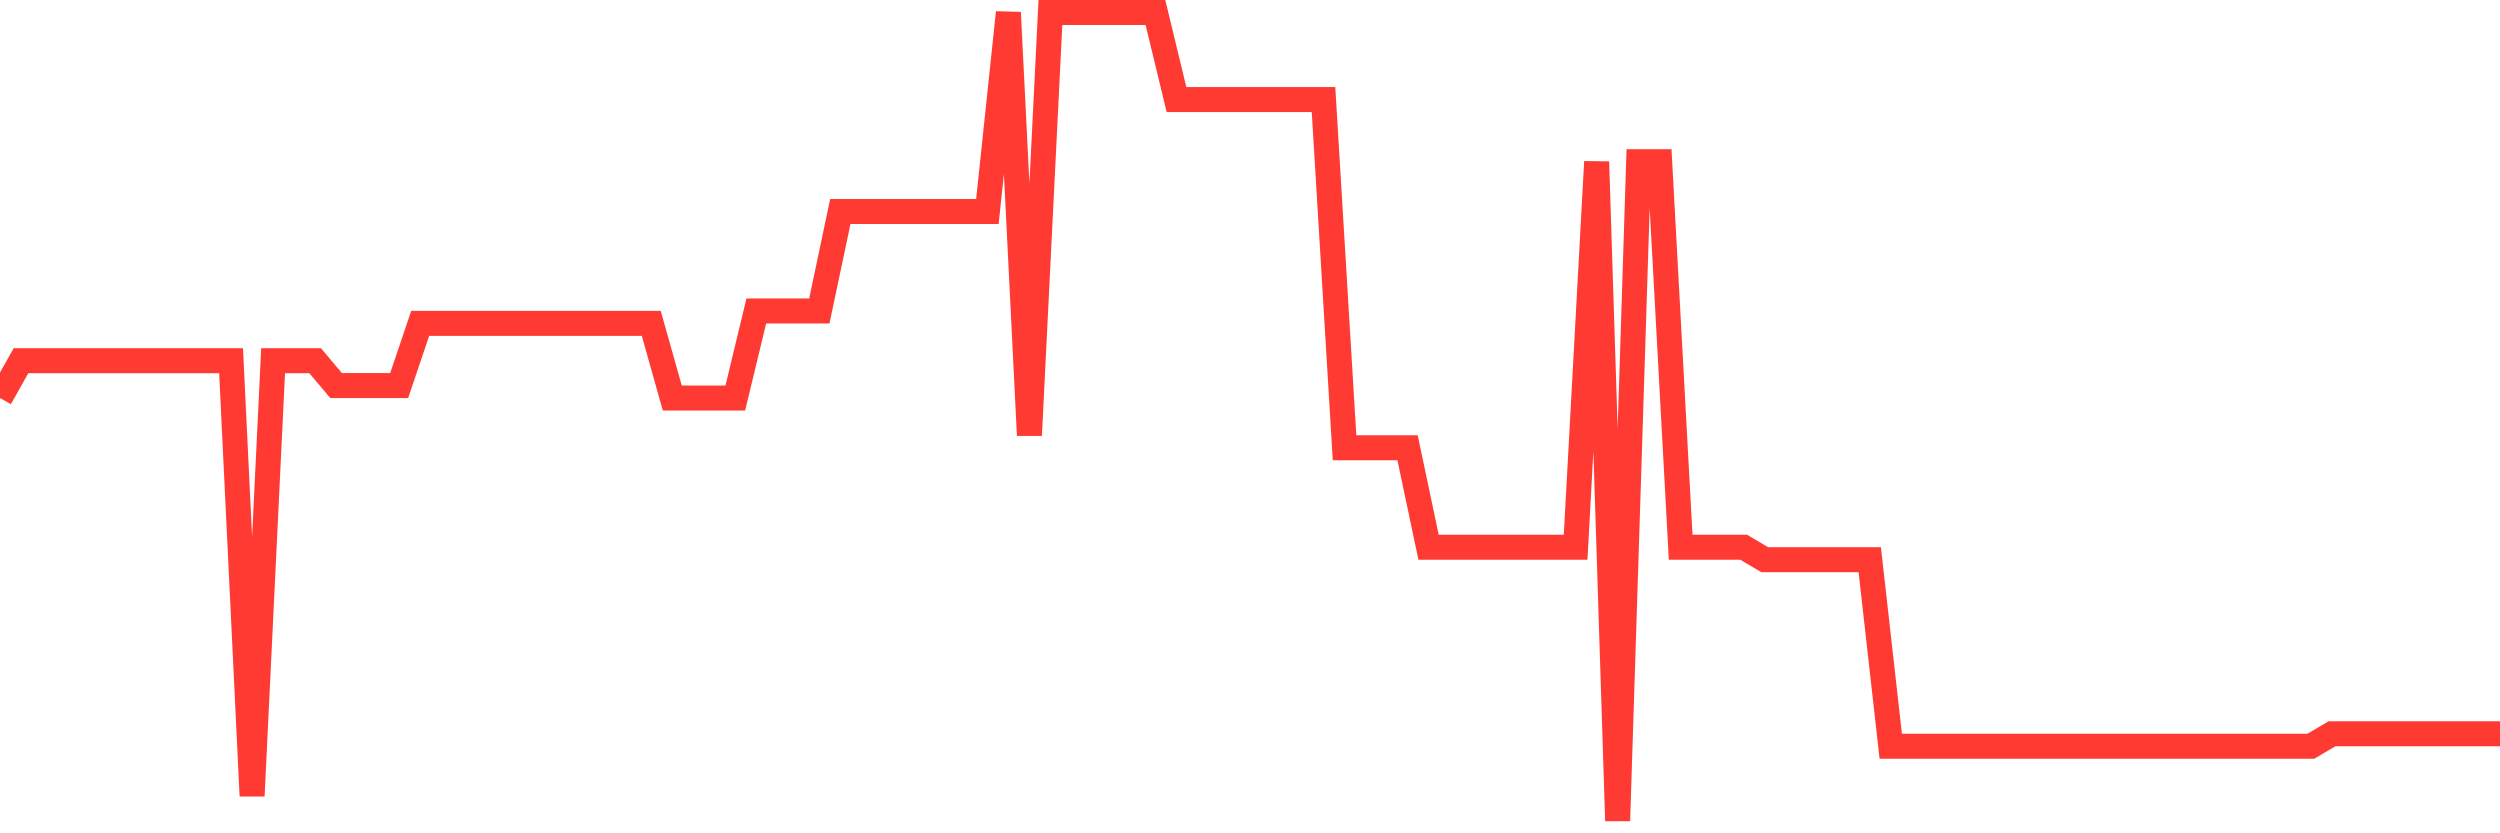 <svg
  xmlns="http://www.w3.org/2000/svg"
  xmlns:xlink="http://www.w3.org/1999/xlink"
  width="120"
  height="40"
  viewBox="0 0 120 40"
  preserveAspectRatio="none"
>
  <polyline
    points="0,19.105 1.008,17.314 2.017,17.314 3.025,17.314 4.034,17.314 5.042,17.314 6.05,17.314 7.059,17.314 8.067,17.314 9.076,17.314 10.084,17.314 11.092,17.314 12.101,38.206 13.109,17.314 14.118,17.314 15.126,17.314 16.134,18.508 17.143,18.508 18.151,18.508 19.16,18.508 20.168,15.523 21.176,15.523 22.185,15.523 23.193,15.523 24.202,15.523 25.21,15.523 26.218,15.523 27.227,15.523 28.235,15.523 29.244,15.523 30.252,15.523 31.261,15.523 32.269,19.105 33.277,19.105 34.286,19.105 35.294,19.105 36.303,14.926 37.311,14.926 38.319,14.926 39.328,14.926 40.336,10.151 41.345,10.151 42.353,10.151 43.361,10.151 44.37,10.151 45.378,10.151 46.387,10.151 47.395,10.151 48.403,0.6 49.412,20.895 50.42,0.6 51.429,0.6 52.437,0.6 53.445,0.6 54.454,0.6 55.462,0.6 56.471,4.778 57.479,4.778 58.487,4.778 59.496,4.778 60.504,4.778 61.513,4.778 62.521,4.778 63.529,4.778 64.538,21.492 65.546,21.492 66.555,21.492 67.563,21.492 68.571,26.268 69.58,26.268 70.588,26.268 71.597,26.268 72.605,26.268 73.613,26.268 74.622,26.268 75.63,26.268 76.639,7.763 77.647,39.4 78.655,7.763 79.664,7.763 80.672,26.268 81.681,26.268 82.689,26.268 83.697,26.268 84.706,26.865 85.714,26.865 86.723,26.865 87.731,26.865 88.739,26.865 89.748,26.865 90.756,35.818 91.765,35.818 92.773,35.818 93.782,35.818 94.79,35.818 95.798,35.818 96.807,35.818 97.815,35.818 98.824,35.818 99.832,35.818 100.84,35.818 101.849,35.818 102.857,35.818 103.866,35.818 104.874,35.818 105.882,35.818 106.891,35.818 107.899,35.818 108.908,35.818 109.916,35.818 110.924,35.818 111.933,35.222 112.941,35.222 113.95,35.222 114.958,35.222 115.966,35.222 116.975,35.222 117.983,35.222 118.992,35.222 120,35.222"
    fill="none"
    stroke="#ff3a33"
    stroke-width="1.2"
  >
  </polyline>
</svg>